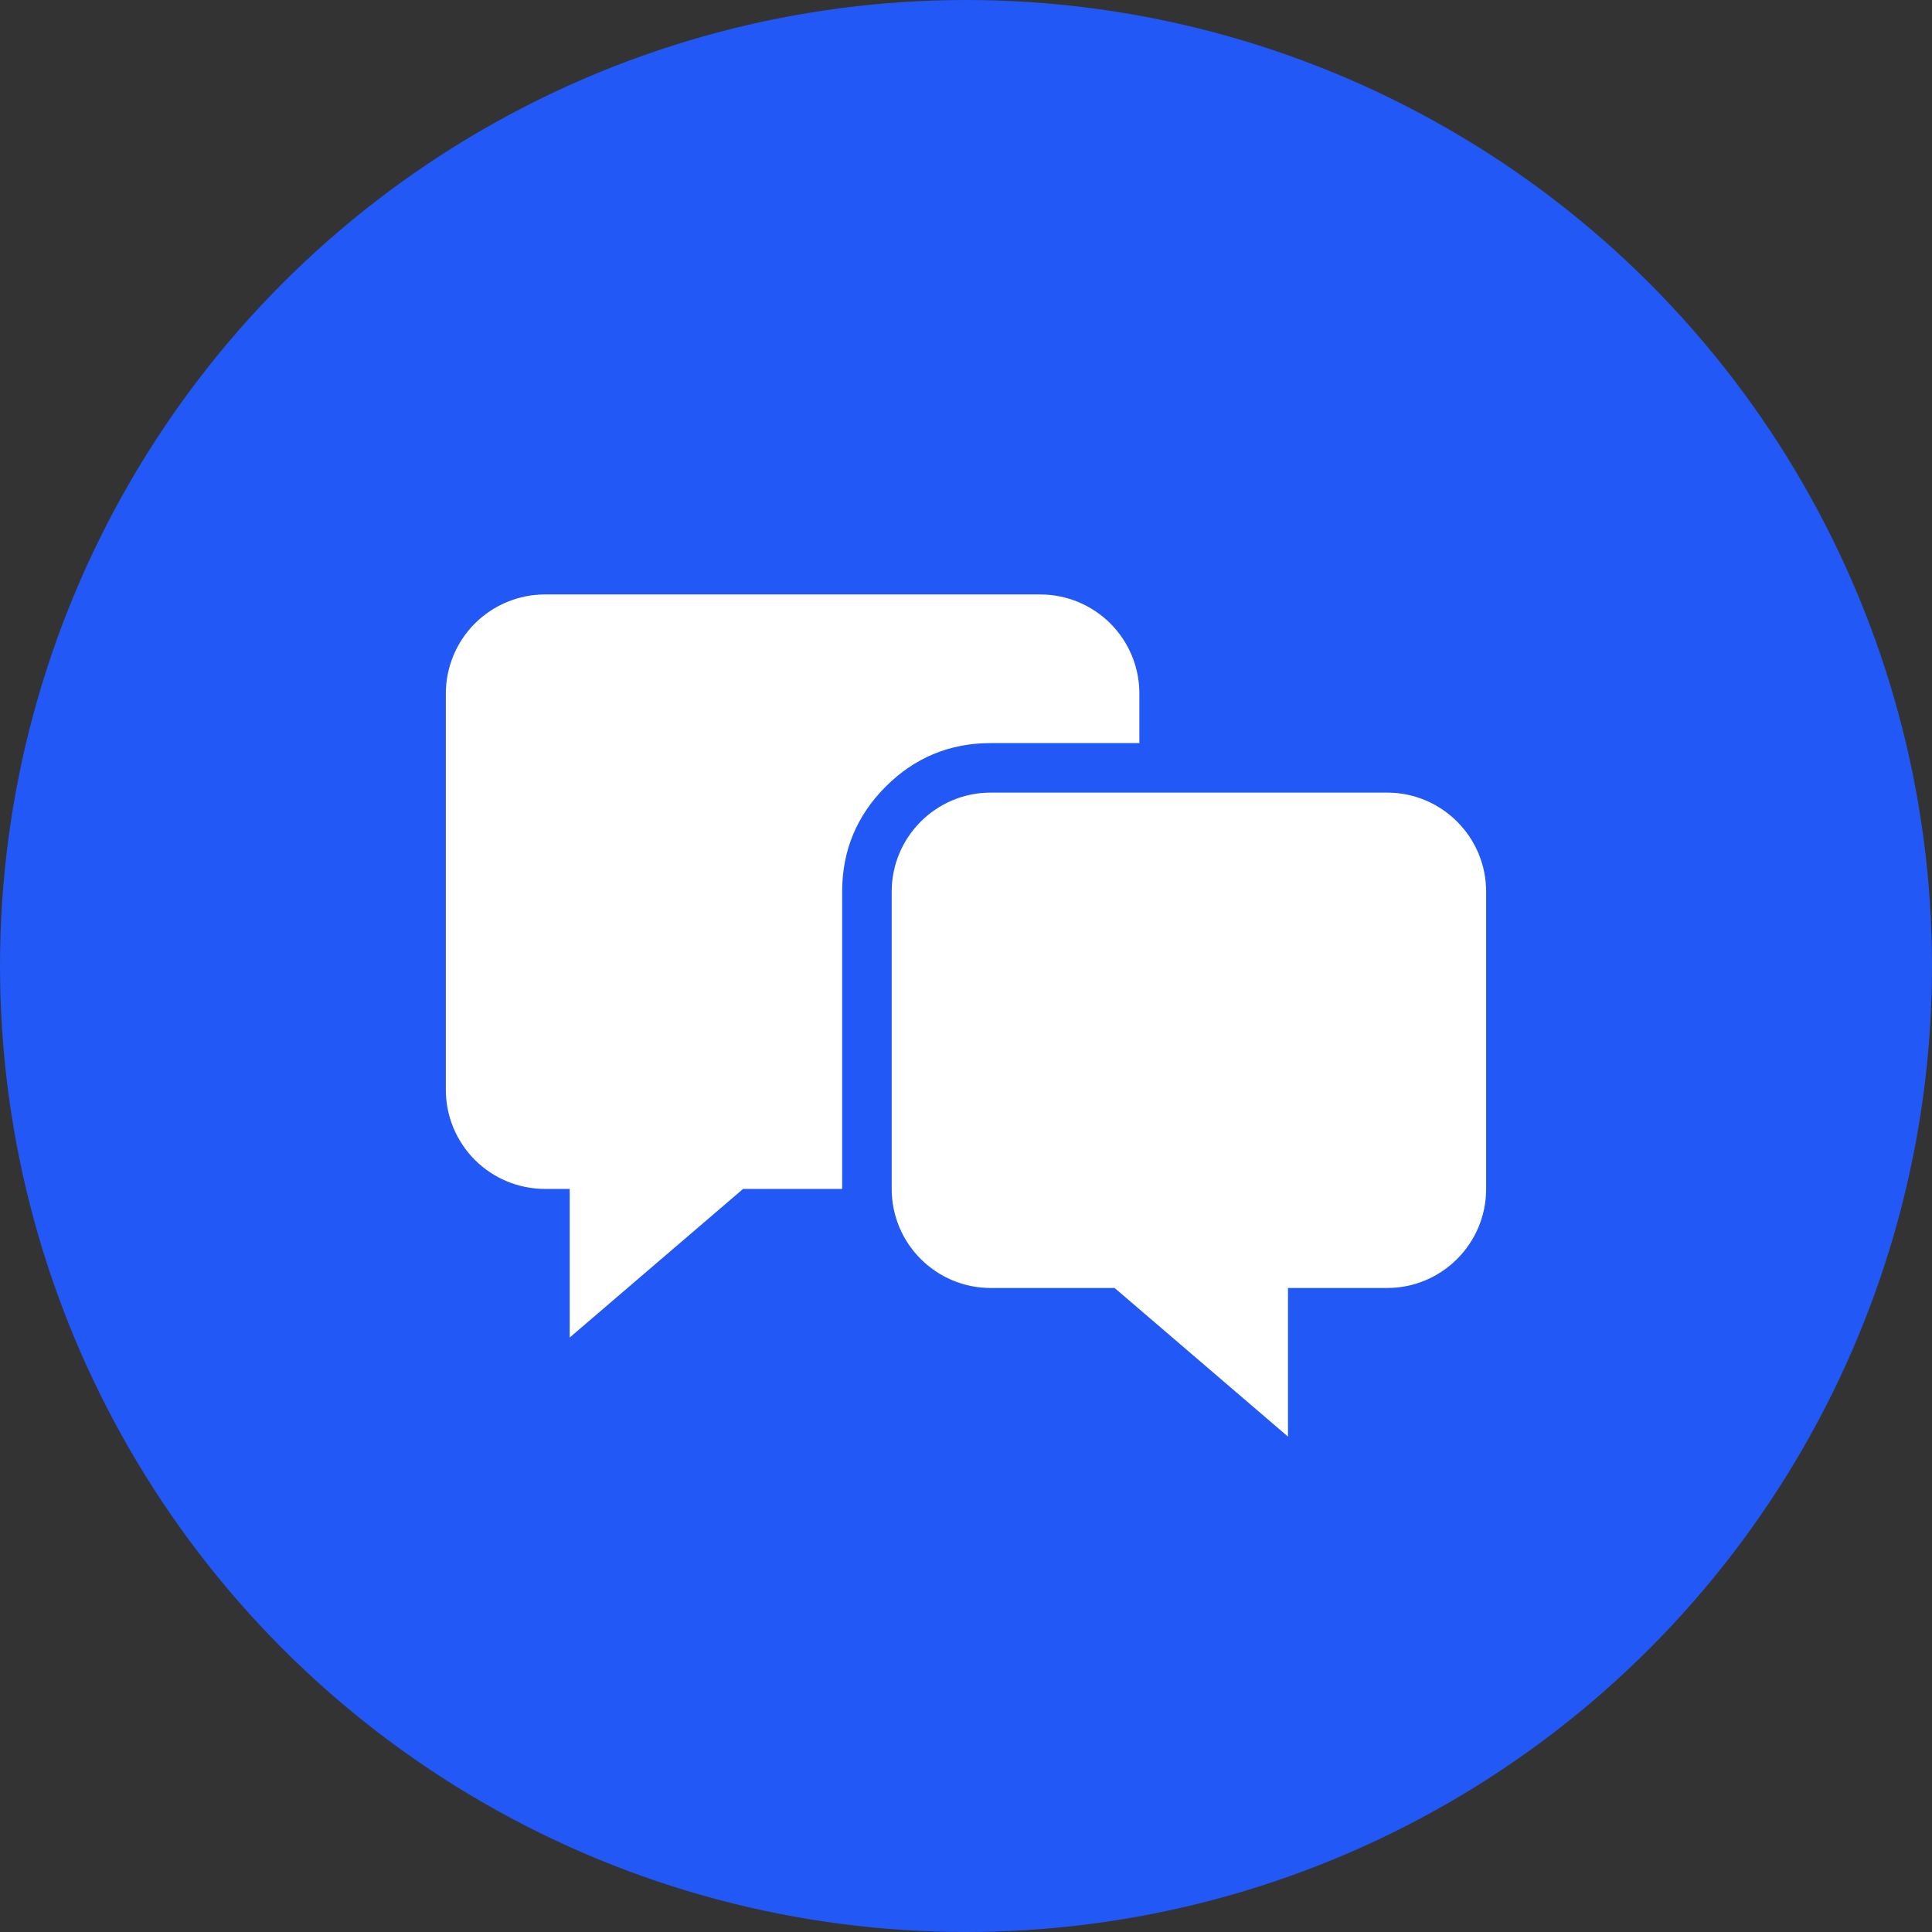 <svg xmlns="http://www.w3.org/2000/svg" xmlns:xlink="http://www.w3.org/1999/xlink" fill="none" version="1.1" width="80" height="80" viewBox="0 0 80 80"><rect x="0" y="0" width="80" height="80" fill="#333333" stroke="none"/><g><g><ellipse cx="40" cy="40" rx="40" ry="40" fill="#2258F6" fill-opacity="1"/></g><g><path d="M18.461,28.718L18.461,45.128Q18.461,45.33,18.481,45.53Q18.501,45.731,18.54,45.929Q18.58,46.126,18.638,46.319Q18.697,46.512,18.774,46.698Q18.851,46.884,18.946,47.062Q19.041,47.24,19.153,47.407Q19.265,47.575,19.393,47.731Q19.521,47.887,19.663,48.029Q19.806,48.172,19.961,48.299Q20.117,48.427,20.285,48.539Q20.452,48.651,20.63,48.746Q20.808,48.841,20.994,48.918Q21.18,48.996,21.373,49.054Q21.566,49.113,21.764,49.152Q21.961,49.191,22.162,49.211Q22.362,49.231,22.564,49.231L23.59,49.231L23.59,55.384L30.769,49.231L34.872,49.231L34.872,36.923Q34.872,34.374,36.675,32.572Q38.477,30.77,41.026,30.77L47.179,30.77L47.179,28.718Q47.179,28.516,47.16,28.316Q47.14,28.115,47.101,27.918Q47.061,27.72,47.003,27.527Q46.944,27.334,46.867,27.148Q46.79,26.962,46.695,26.784Q46.6,26.606,46.488,26.439Q46.376,26.271,46.248,26.115Q46.12,25.959,45.978,25.817Q45.835,25.674,45.679,25.547Q45.524,25.419,45.356,25.307Q45.189,25.195,45.011,25.1Q44.833,25.005,44.647,24.928Q44.461,24.851,44.268,24.792Q44.075,24.734,43.877,24.694Q43.68,24.655,43.479,24.635Q43.278,24.615,43.077,24.615L22.564,24.615Q22.362,24.615,22.162,24.635Q21.961,24.655,21.764,24.694Q21.566,24.734,21.373,24.792Q21.18,24.851,20.994,24.928Q20.808,25.005,20.63,25.1Q20.452,25.195,20.285,25.307Q20.117,25.419,19.961,25.547Q19.806,25.674,19.663,25.817Q19.521,25.959,19.393,26.115Q19.265,26.271,19.153,26.439Q19.041,26.606,18.946,26.784Q18.851,26.962,18.774,27.148Q18.697,27.334,18.638,27.527Q18.58,27.72,18.54,27.918Q18.501,28.115,18.481,28.316Q18.461,28.516,18.461,28.718ZM36.923,36.923C36.923,34.657,38.76,32.82,41.025,32.82L57.436,32.82C59.701,32.82,61.538,34.657,61.538,36.923L61.538,49.231C61.538,51.496,59.701,53.333,57.436,53.333L53.333,53.333L53.333,59.487L46.154,53.333L41.025,53.333C38.76,53.333,36.923,51.496,36.923,49.231L36.923,36.923Z" fill-rule="evenodd" fill="#FFFFFF" fill-opacity="1"/></g></g></svg>